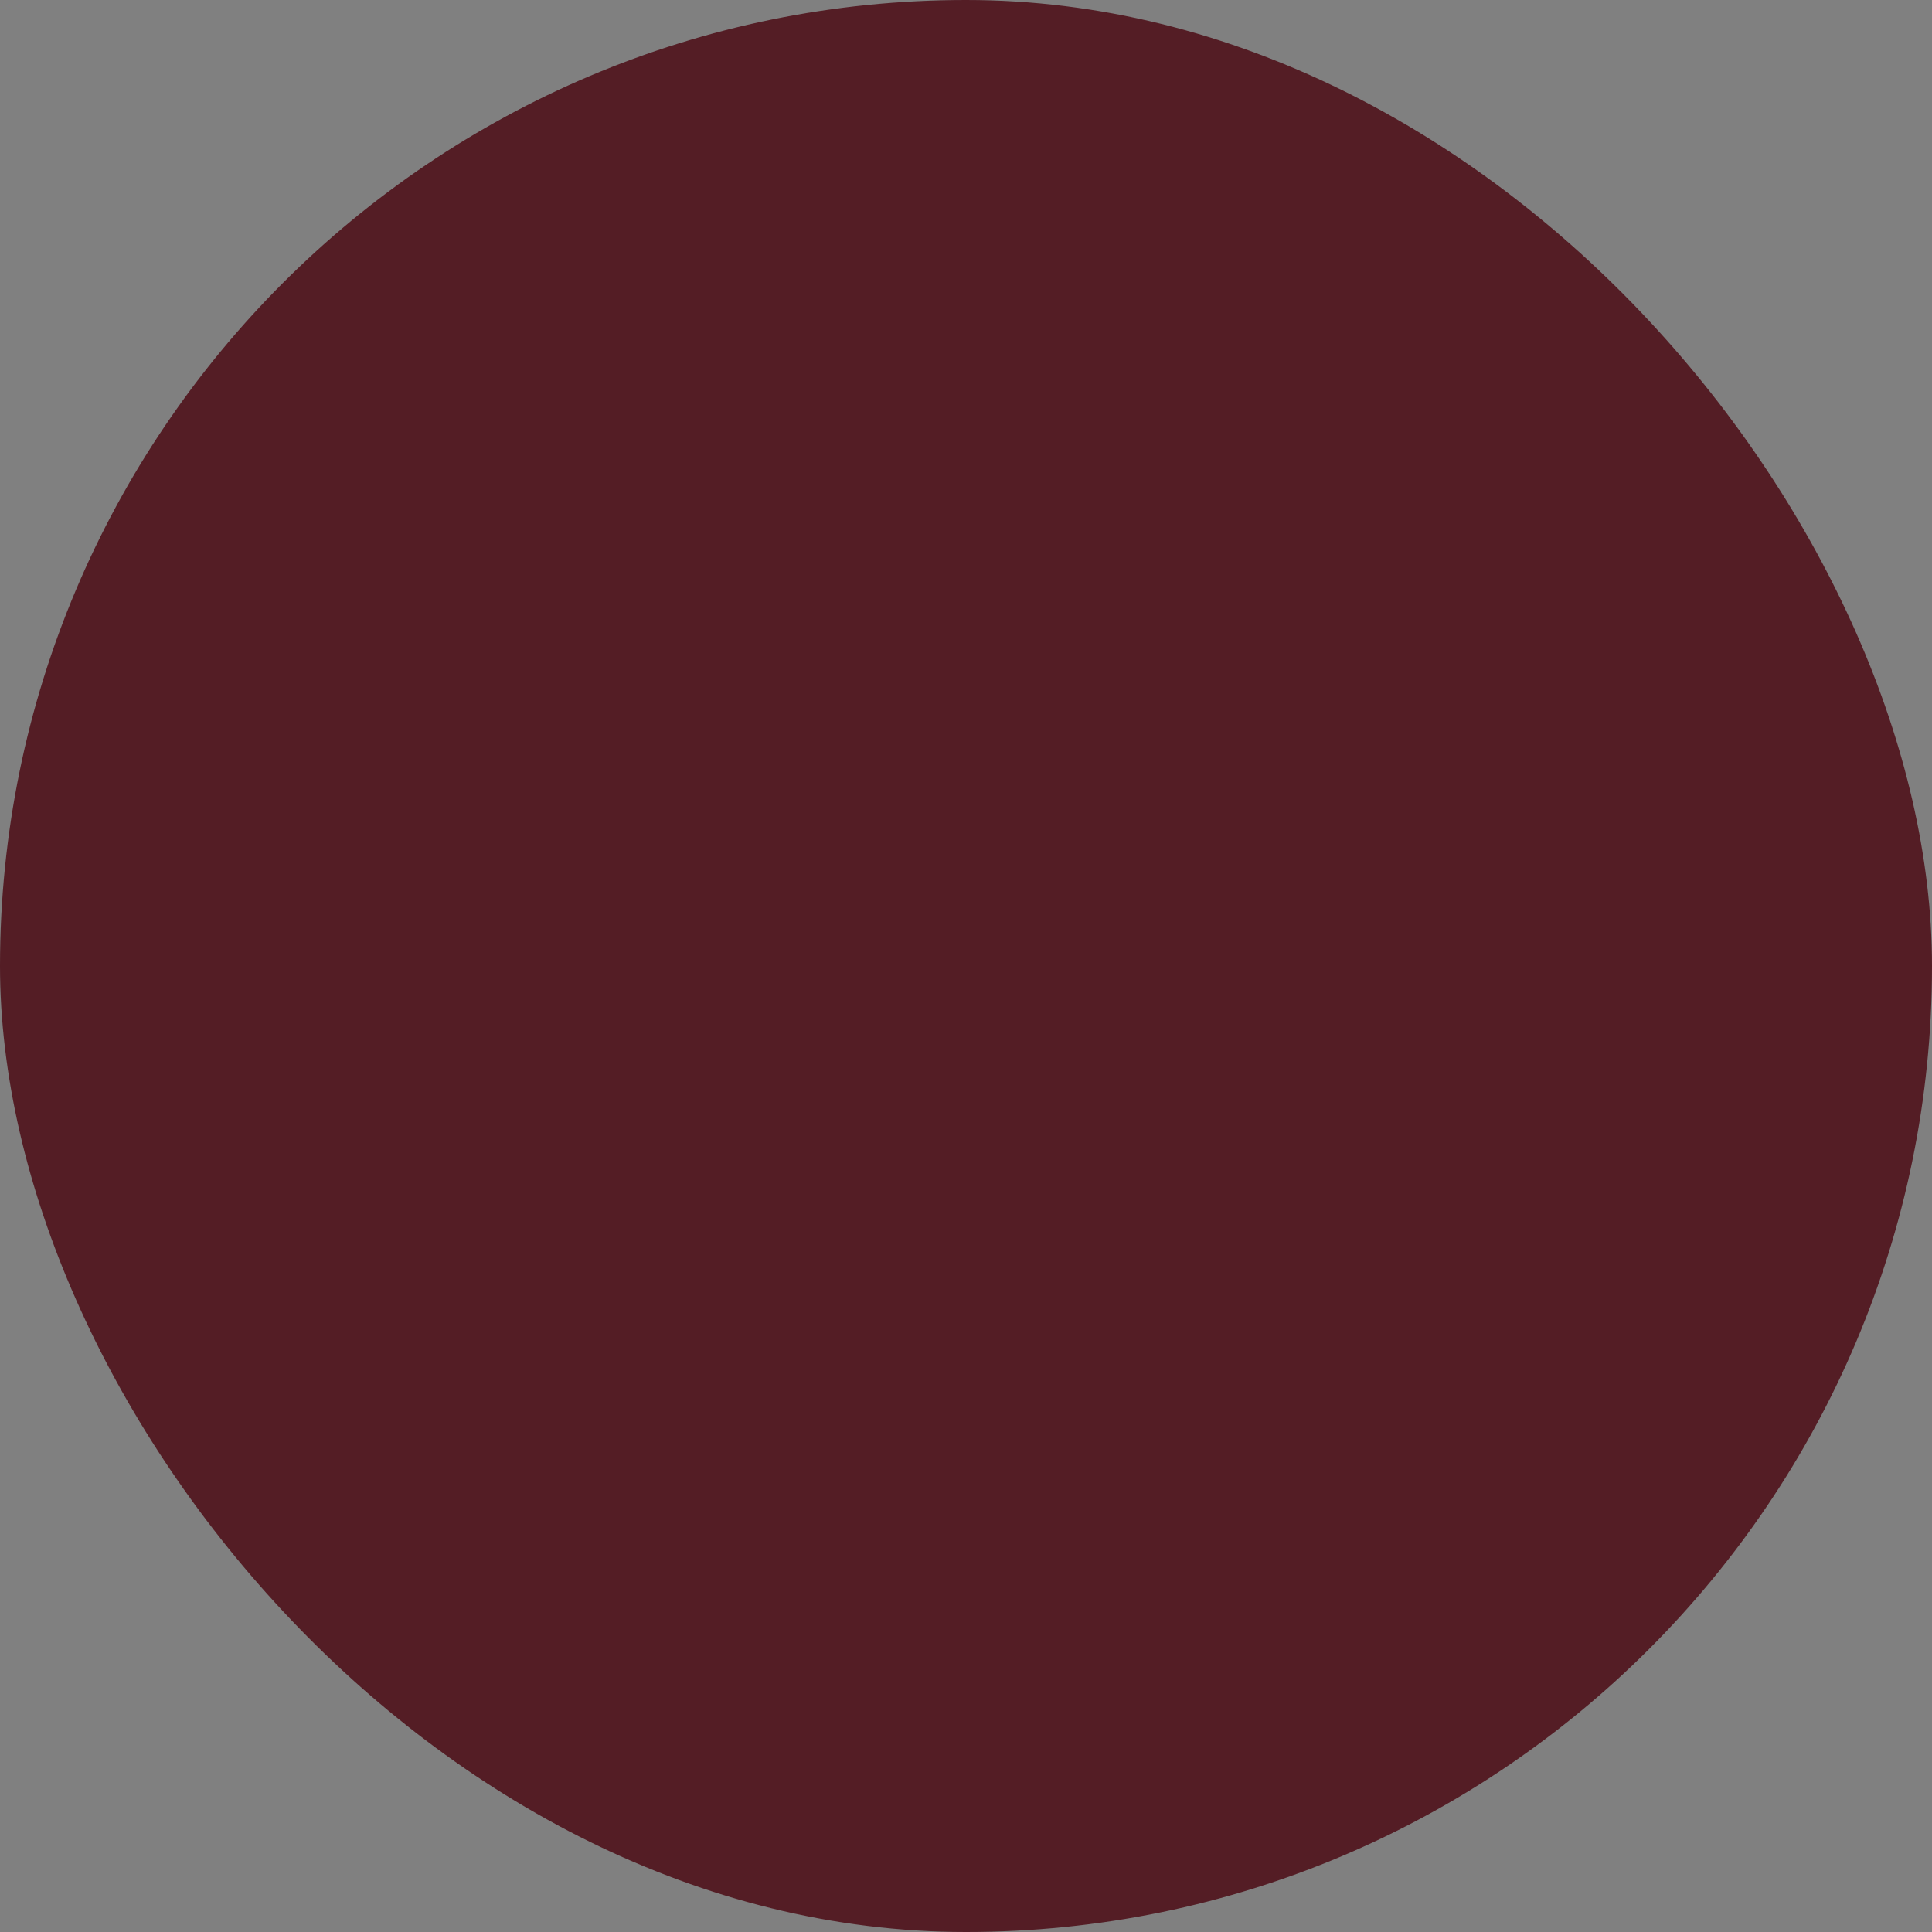 <svg xmlns="http://www.w3.org/2000/svg" viewBox="0 0 100 100" fill-rule="evenodd"><rect x="0" y="0" width="100" height="100" fill="#808080" stroke="none"/><rect x="0" y="0" width="100" height="100" fill="#541d25" rx="50" ry="50"></rect><g class="t-group-origins" style="transform-origin:center;transform:scale(0.7);"><path d="M94.384 49.638h-7.759V36.544a1.5 1.5 0 0 0-1.5-1.5H60.824V21.977a1.5 1.5 0 0 0-1.5-1.5H5.618a1.5 1.5 0 0 0-1.5 1.5v49.185a1.5 1.5 0 0 0 1.5 1.5h12.538c.52 3.867 3.832 6.861 7.838 6.861s7.318-2.994 7.838-6.861H69.01c.52 3.867 3.834 6.861 7.844 6.861s7.324-2.994 7.845-6.861h9.686a1.5 1.5 0 0 0 1.5-1.5V51.138a1.501 1.501 0 0 0-1.501-1.5zm-68.39 26.885c-2.711 0-4.917-2.207-4.917-4.92s2.206-4.92 4.917-4.92 4.917 2.207 4.917 4.92-2.205 4.92-4.917 4.92zm0-12.84c-3.695 0-6.797 2.549-7.666 5.979H7.118V23.477h50.706v46.184H33.661c-.869-3.429-3.972-5.978-7.667-5.978zm50.86 12.84c-2.715 0-4.923-2.207-4.923-4.92s2.208-4.92 4.923-4.92 4.924 2.207 4.924 4.92-2.21 4.92-4.924 4.92zm16.03-6.862h-8.357c-.87-3.43-3.975-5.979-7.673-5.979s-6.803 2.549-7.672 5.979h-8.357V38.044h22.801v13.094a1.5 1.5 0 0 0 1.5 1.5h7.759v17.023z" stroke-width="0" stroke="#efeee2" fill="#efeee2" stroke-width-old="0"></path></g></svg>
